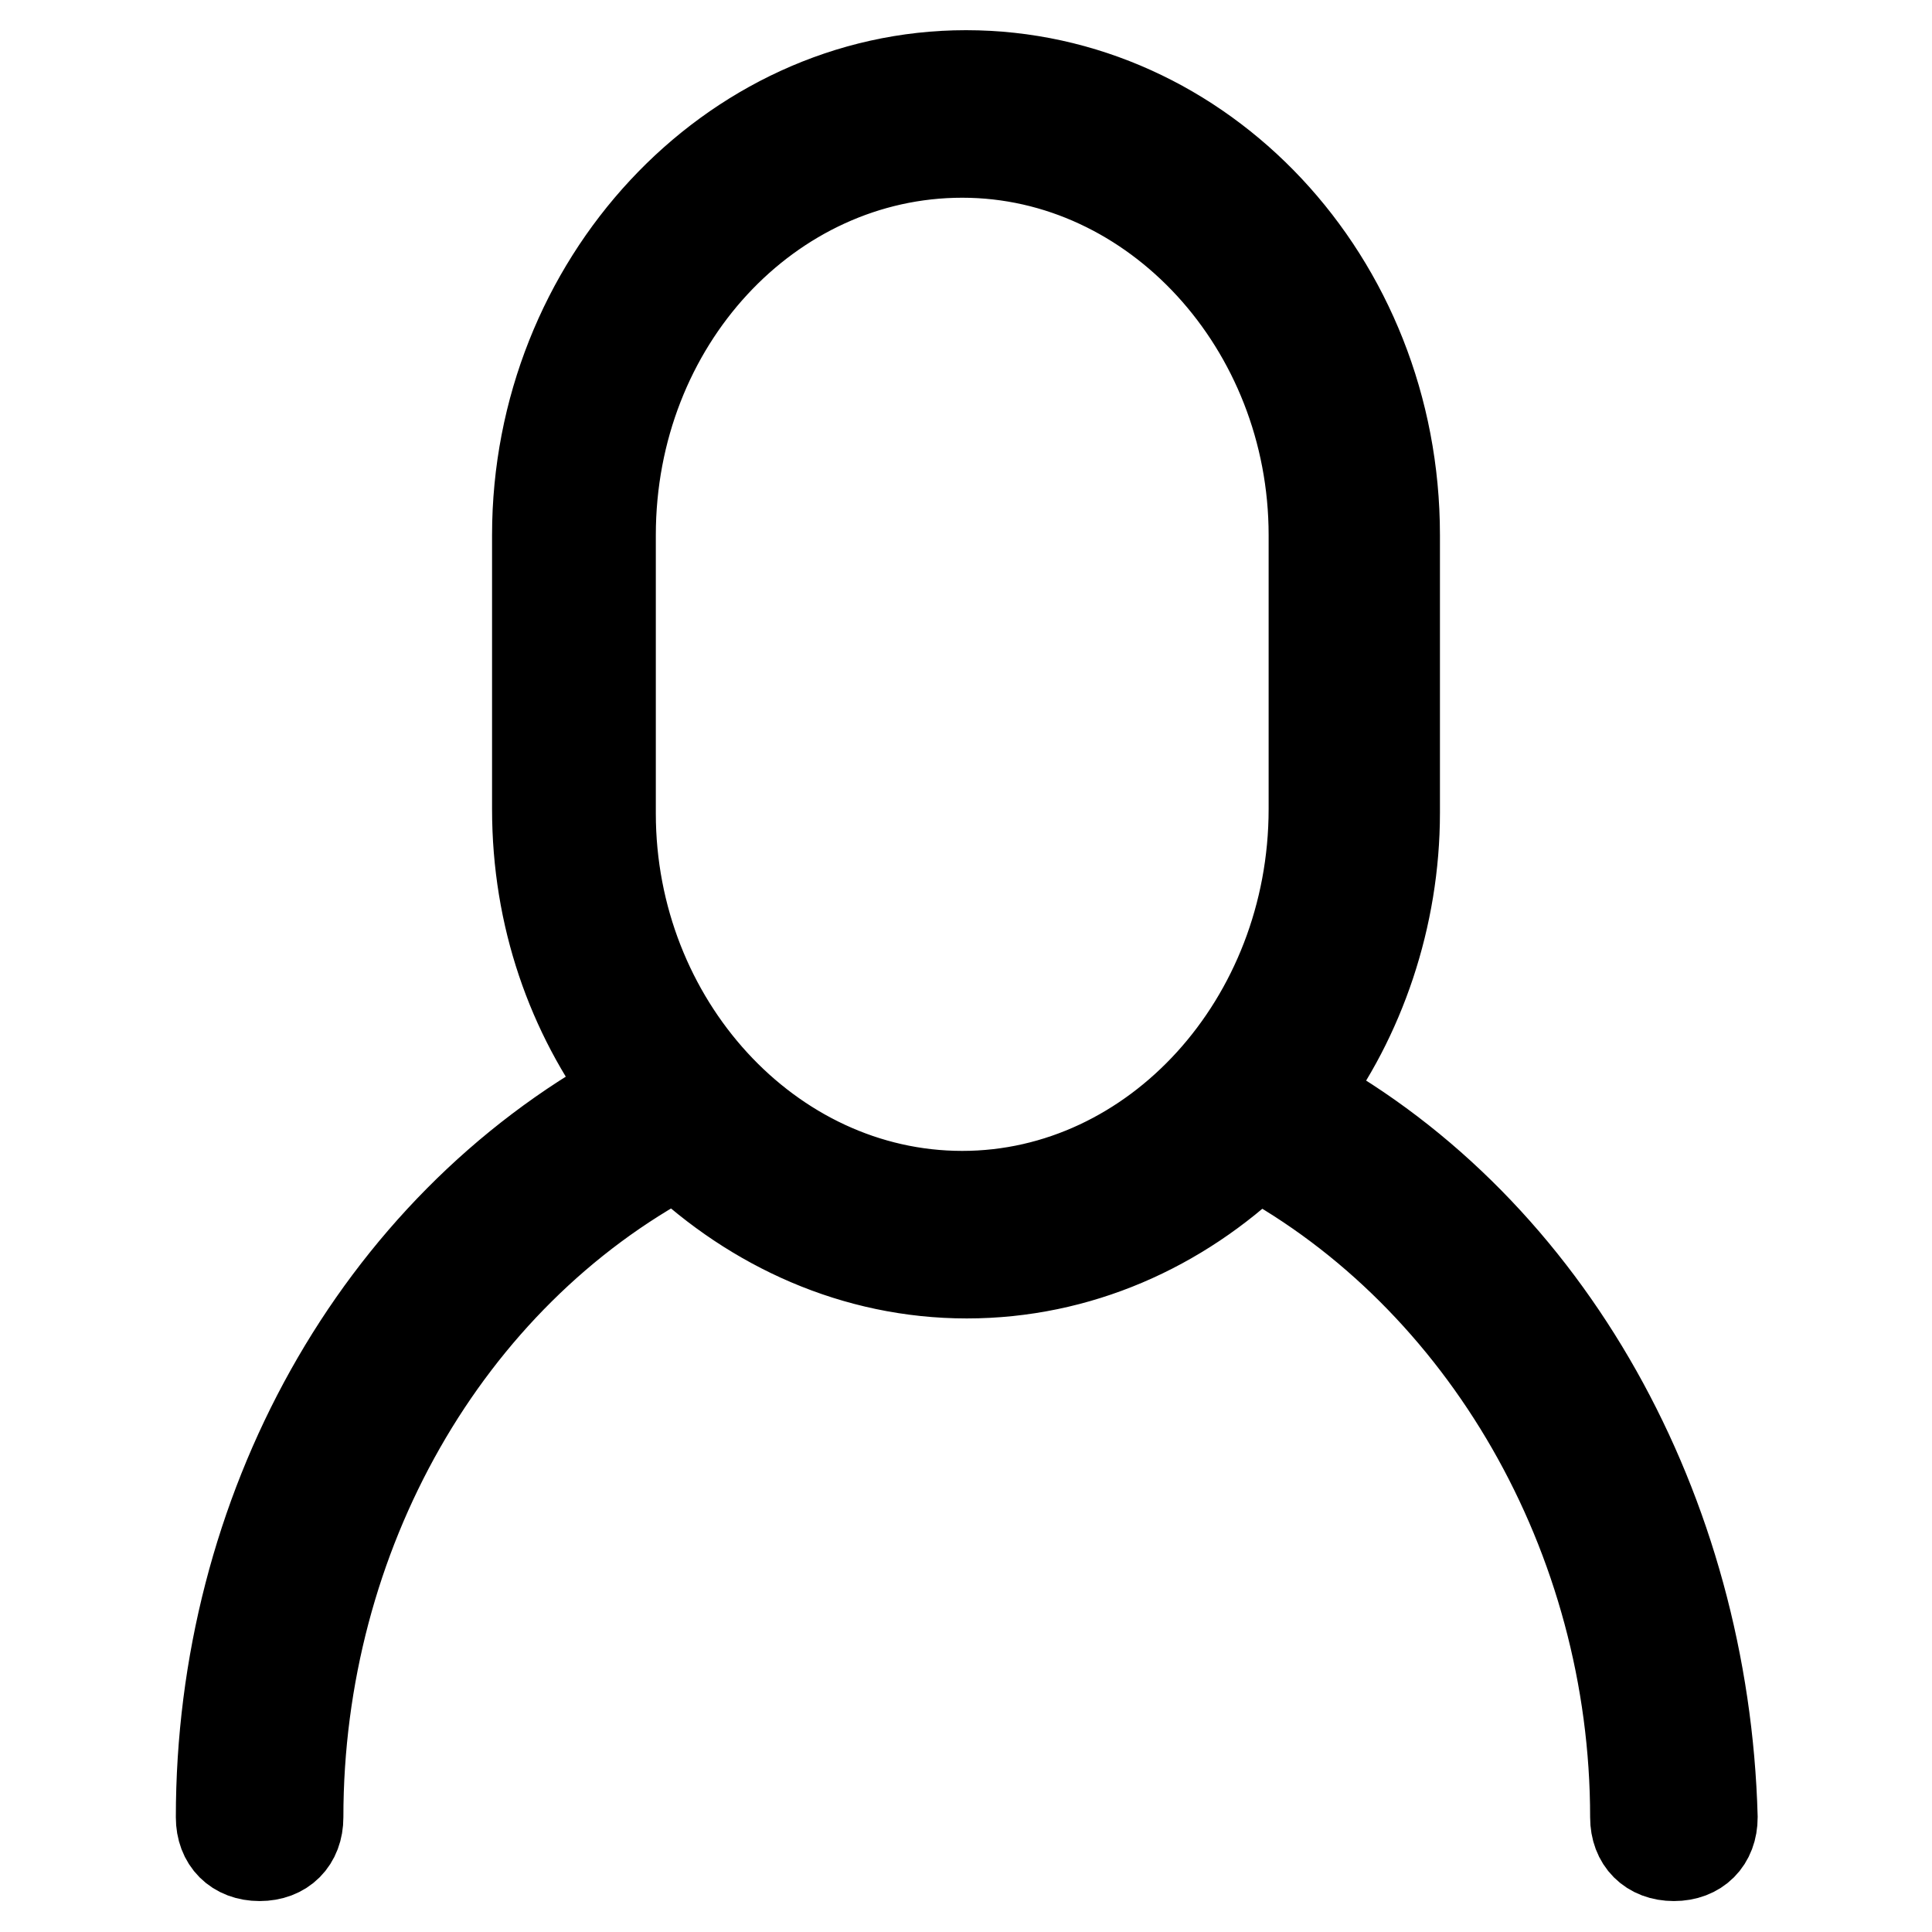 <?xml version="1.0" encoding="utf-8"?>
<!-- Svg Vector Icons : http://www.onlinewebfonts.com/icon -->
<!DOCTYPE svg PUBLIC "-//W3C//DTD SVG 1.1//EN" "http://www.w3.org/Graphics/SVG/1.1/DTD/svg11.dtd">
<svg version="1.1" xmlns="http://www.w3.org/2000/svg" xmlns:xlink="http://www.w3.org/1999/xlink" x="0px" y="0px" viewBox="0 0 256 256" enable-background="new 0 0 256 256" xml:space="preserve">
<g><g><path stroke-width="12" fill-opacity="0" stroke="#000000"  d="M172.5,145.1c7.7-10.2,12.3-23.6,12.3-37.4V70.9c0-33.8-25.6-60.9-56.8-60.9c-31.2,0-56.8,27.6-56.8,60.9v36.3c0,14.3,4.6,27.1,12.3,37.4c-33.7,18.4-54.2,55.8-54.2,96.2c0,3.1,2,5.1,5.1,5.1s5.1-2,5.1-5.1c0-37.4,19.5-71.7,50.2-88c10.2,9.7,23.6,15.9,38.4,15.9c14.8,0,28.2-6.1,38.4-15.9c30.2,16.4,50.2,50.7,50.2,88c0,3.1,2,5.1,5.1,5.1c3.1,0,5.1-2,5.1-5.1C225.8,200.4,205.3,163.1,172.5,145.1z M127.5,158.5c-25.6,0-46.6-23-46.6-50.7V70.9c0-28.2,21-50.7,46.6-50.7c25.6,0,46.6,23,46.6,50.7v36.3C174.1,135.4,153.1,158.5,127.5,158.5z"/></g></g>
</svg>